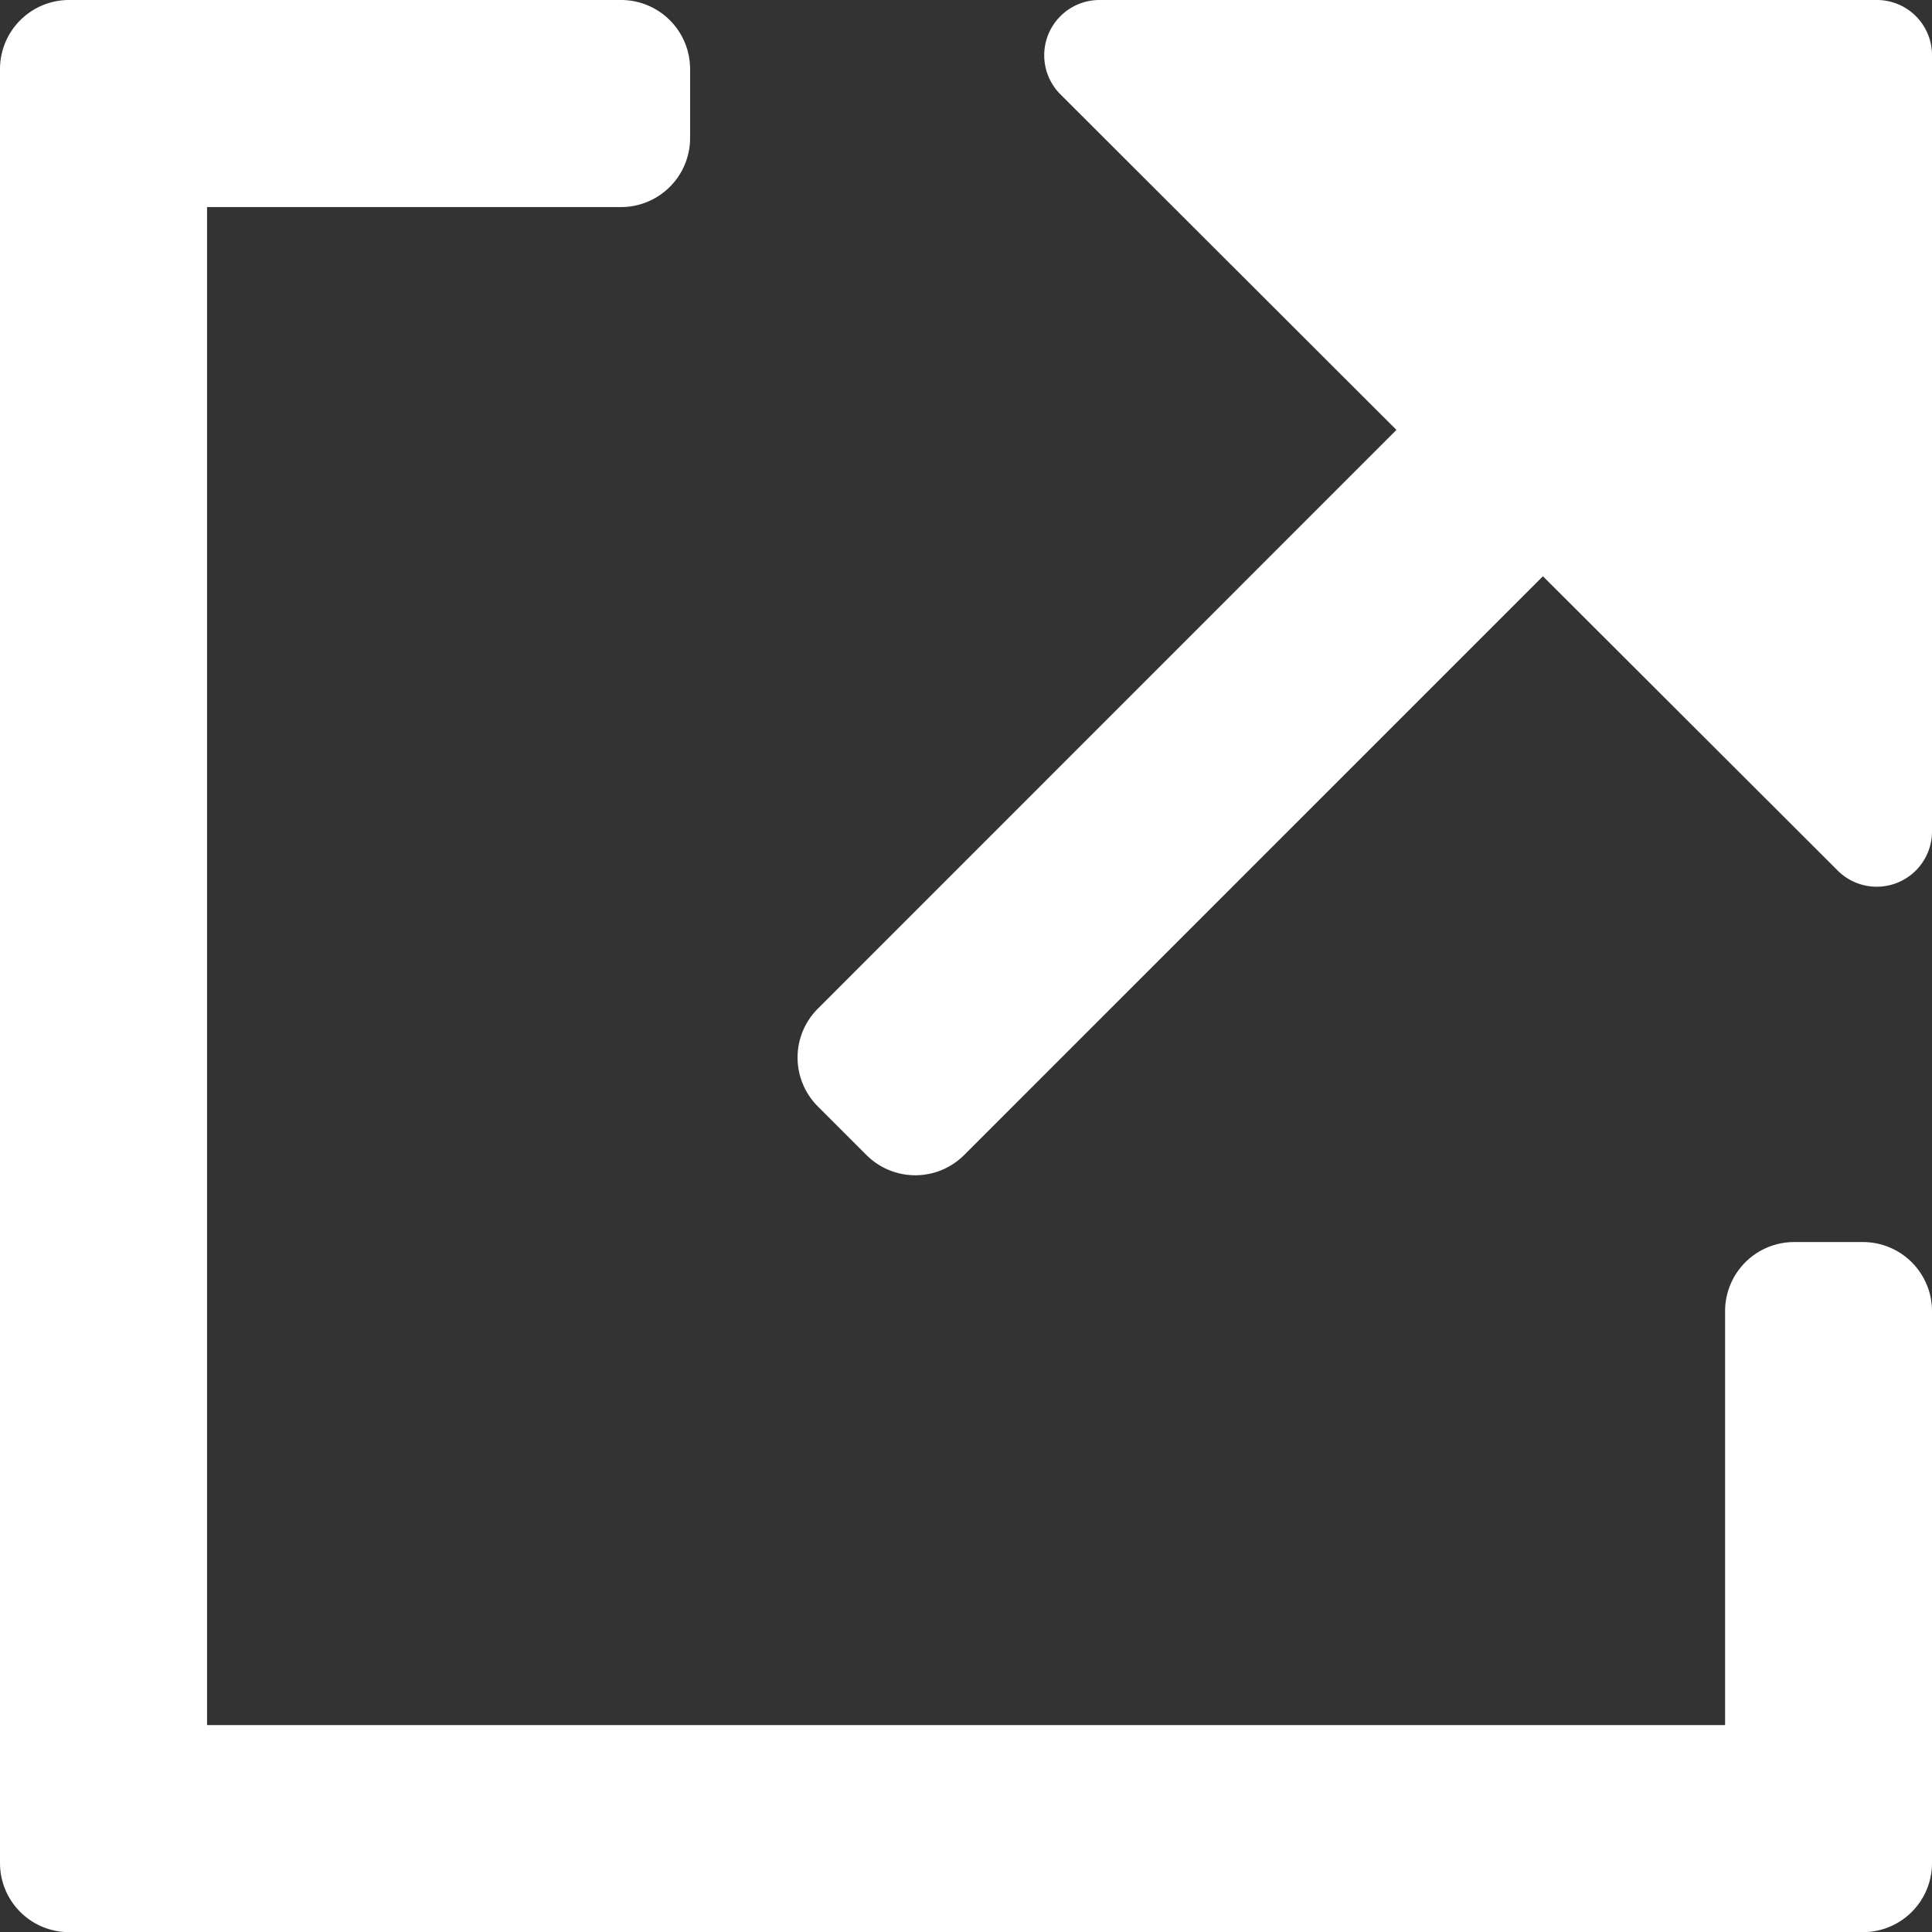 <svg xmlns="http://www.w3.org/2000/svg" width="12.727" height="12.728" viewBox="0 0 12.727 12.728">
  <rect x="0" y="0" width="12.727" height="12.728" fill="#333333" stroke="none"/>
  <path id="Path_304" data-name="Path 304" d="M11.379,3.636H16.5A.363.363,0,0,1,16.863,4V9.114a.364.364,0,0,1-.62.258L14.3,7.432l-3.813,3.813a.455.455,0,0,1-.643,0l-.321-.321a.455.455,0,0,1,0-.643l3.812-3.813-2.213-2.21a.364.364,0,0,1,.257-.622m4.575,8.182h.455a.455.455,0,0,1,.454.455v3.636a.455.455,0,0,1-.454.455H4.591a.455.455,0,0,1-.455-.455V4.091a.455.455,0,0,1,.455-.455H8.227a.455.455,0,0,1,.455.455v.455A.455.455,0,0,1,8.227,5H5.5V15h10V12.273a.455.455,0,0,1,.454-.455" transform="translate(-4.136 -3.636)" fill="#fff" fill-rule="evenodd"/>
</svg>
